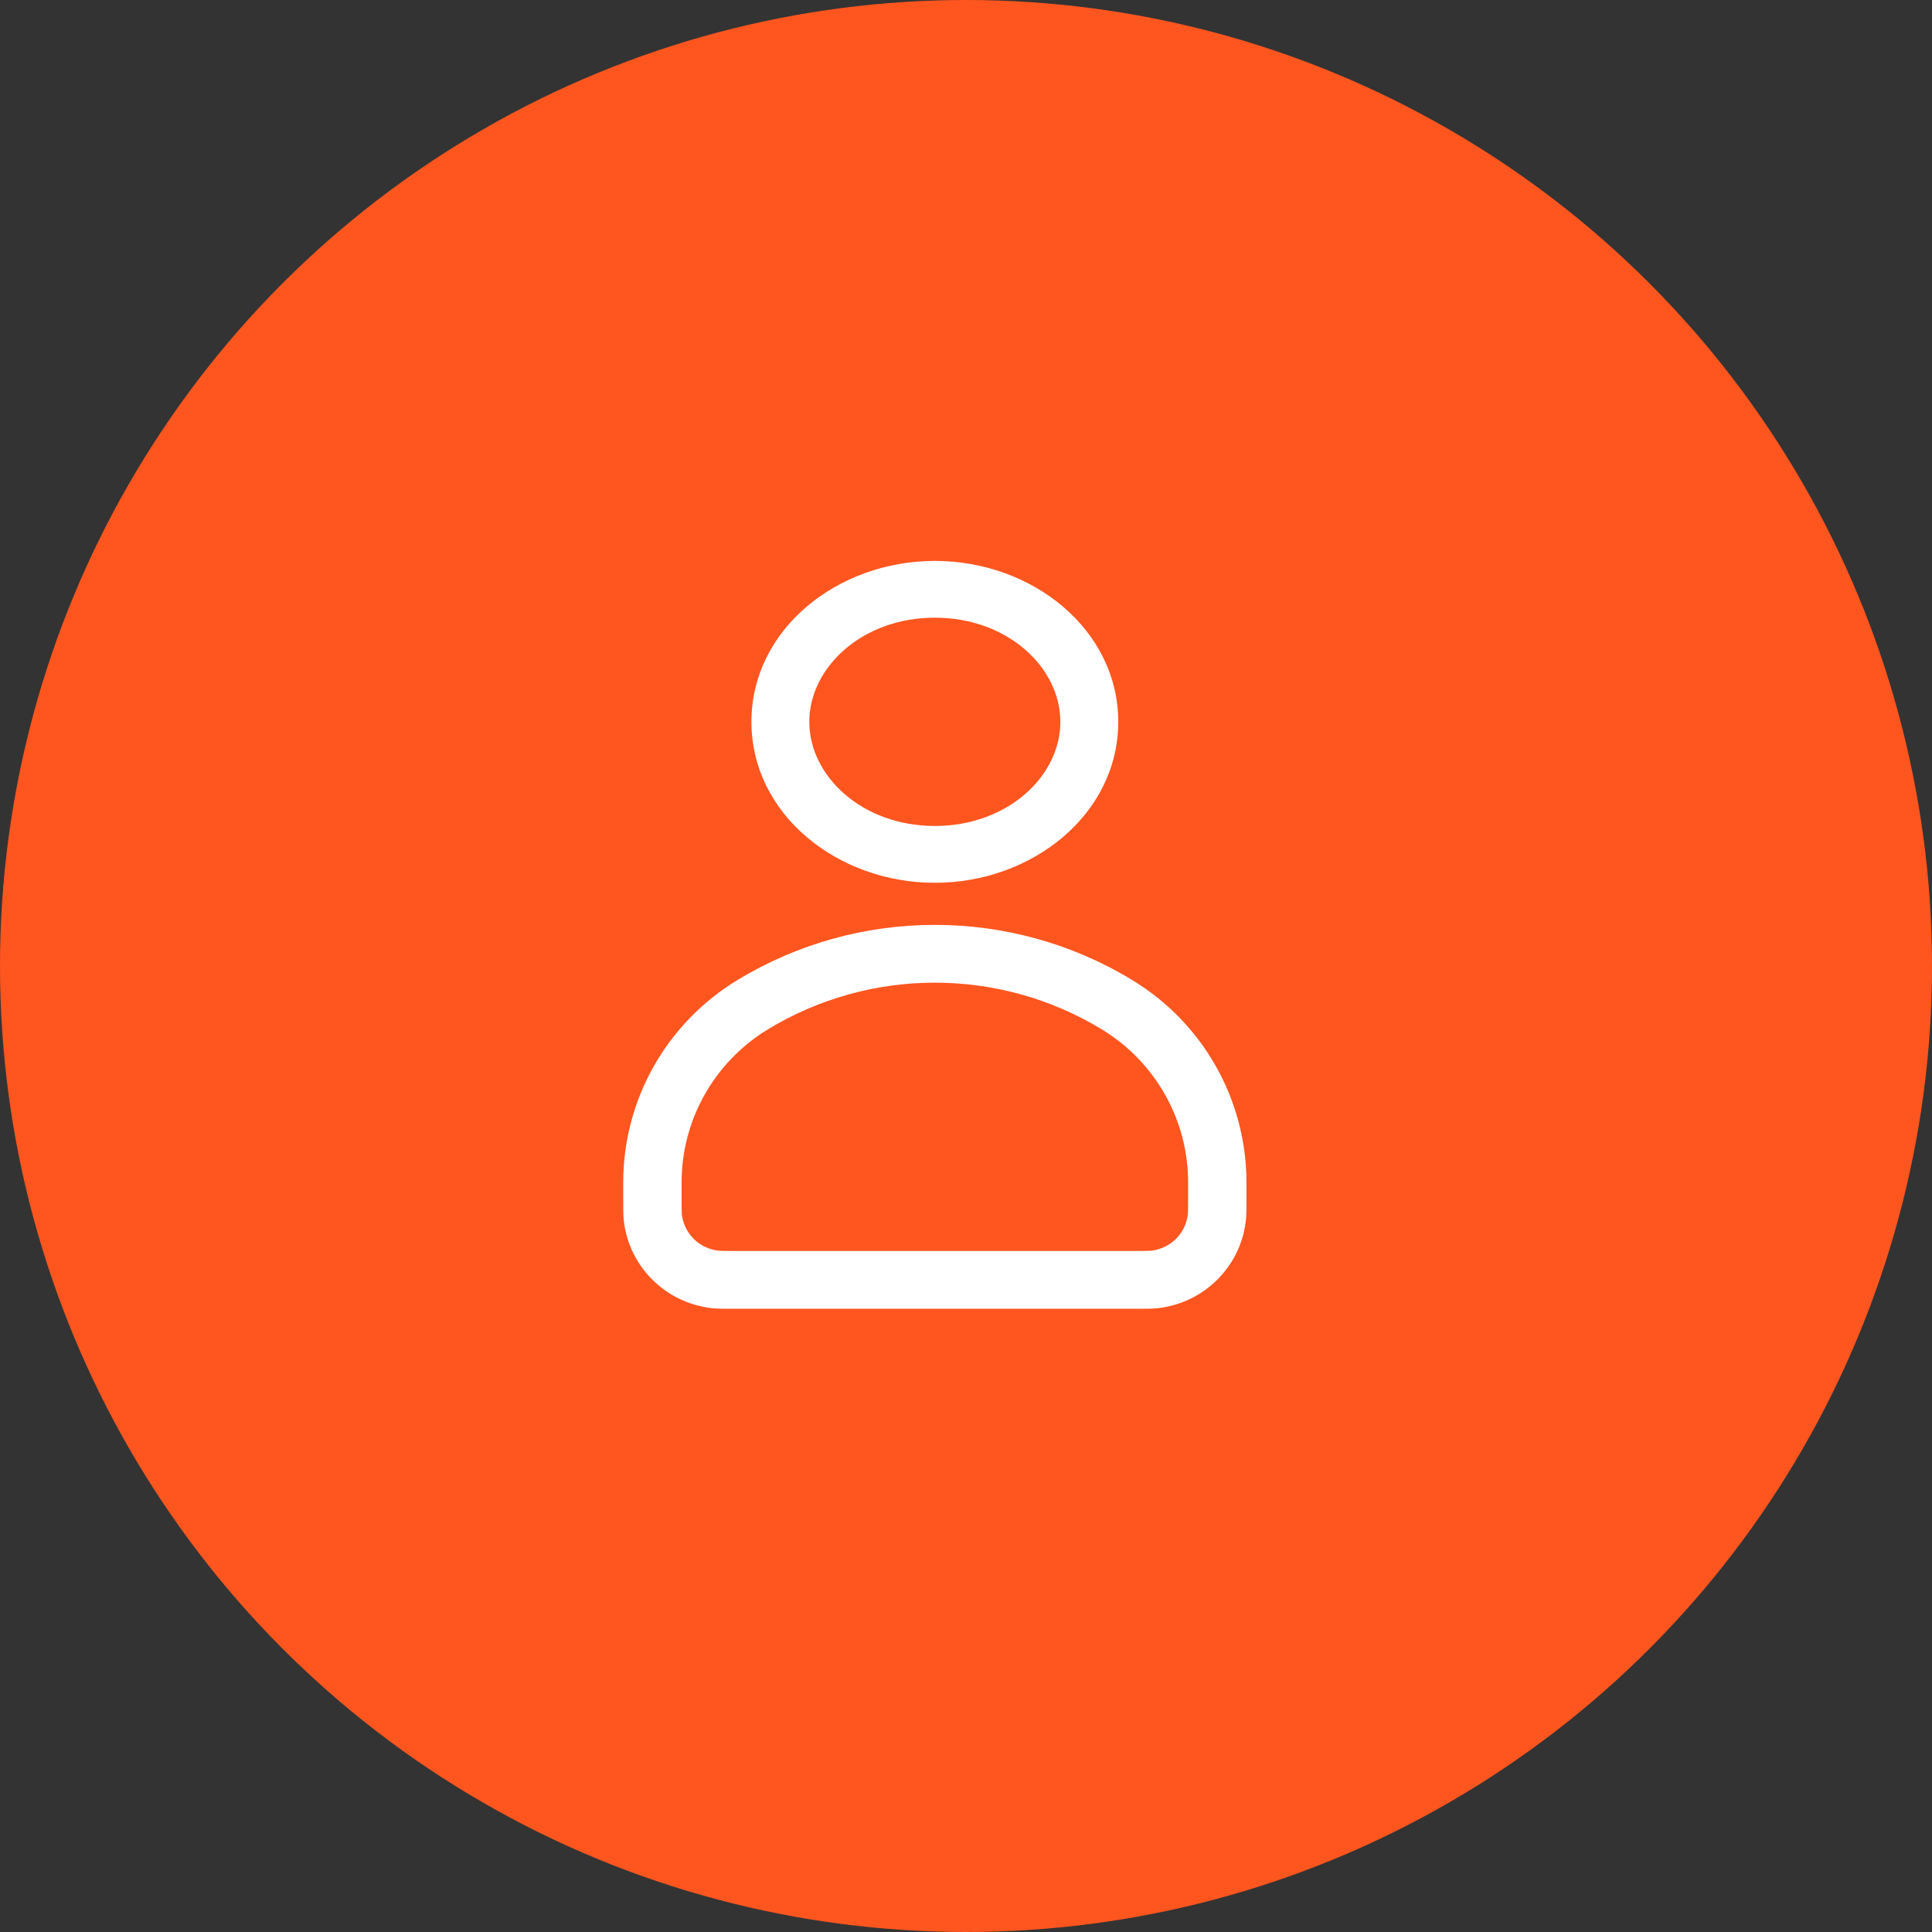 <svg width="31" height="31" viewBox="0 0 31 31" fill="none" xmlns="http://www.w3.org/2000/svg">
<rect x="0" y="0" width="31" height="31" fill="#333333" stroke="none"/>
<circle cx="15.5" cy="15.5" r="15.5" fill="#FF551F"/>
<path fill-rule="evenodd" clip-rule="evenodd" d="M12.057 11.582C12.057 10.101 13.435 9 15 9C16.565 9 17.943 10.101 17.943 11.582C17.943 13.064 16.565 14.165 15 14.165C13.435 14.165 12.057 13.064 12.057 11.582ZM15 9.911C13.828 9.911 12.986 10.715 12.986 11.582C12.986 12.45 13.828 13.253 15 13.253C16.172 13.253 17.014 12.45 17.014 11.582C17.014 10.715 16.172 9.911 15 9.911ZM11.833 15.725C13.777 14.545 16.223 14.545 18.167 15.725C19.306 16.416 20 17.646 20 18.971V19.279C20 19.4 20 19.497 19.99 19.584C19.909 20.324 19.32 20.909 18.573 20.991C18.486 21 18.388 21 18.266 21H11.733C11.612 21 11.514 21 11.427 20.991C10.68 20.909 10.091 20.324 10.009 19.584C10 19.497 10 19.4 10 19.279V18.971C10 17.646 10.694 16.416 11.833 15.725ZM17.678 16.516C16.034 15.518 13.966 15.518 12.322 16.516C11.462 17.039 10.937 17.968 10.937 18.971V19.254C10.937 19.412 10.937 19.453 10.94 19.483C10.975 19.792 11.22 20.034 11.529 20.068C11.558 20.071 11.6 20.072 11.759 20.072H18.241C18.4 20.072 18.442 20.071 18.471 20.068C18.78 20.034 19.025 19.792 19.06 19.483C19.063 19.453 19.064 19.412 19.064 19.254V18.971C19.064 17.968 18.538 17.039 17.678 16.516Z" fill="white"/>
</svg>
